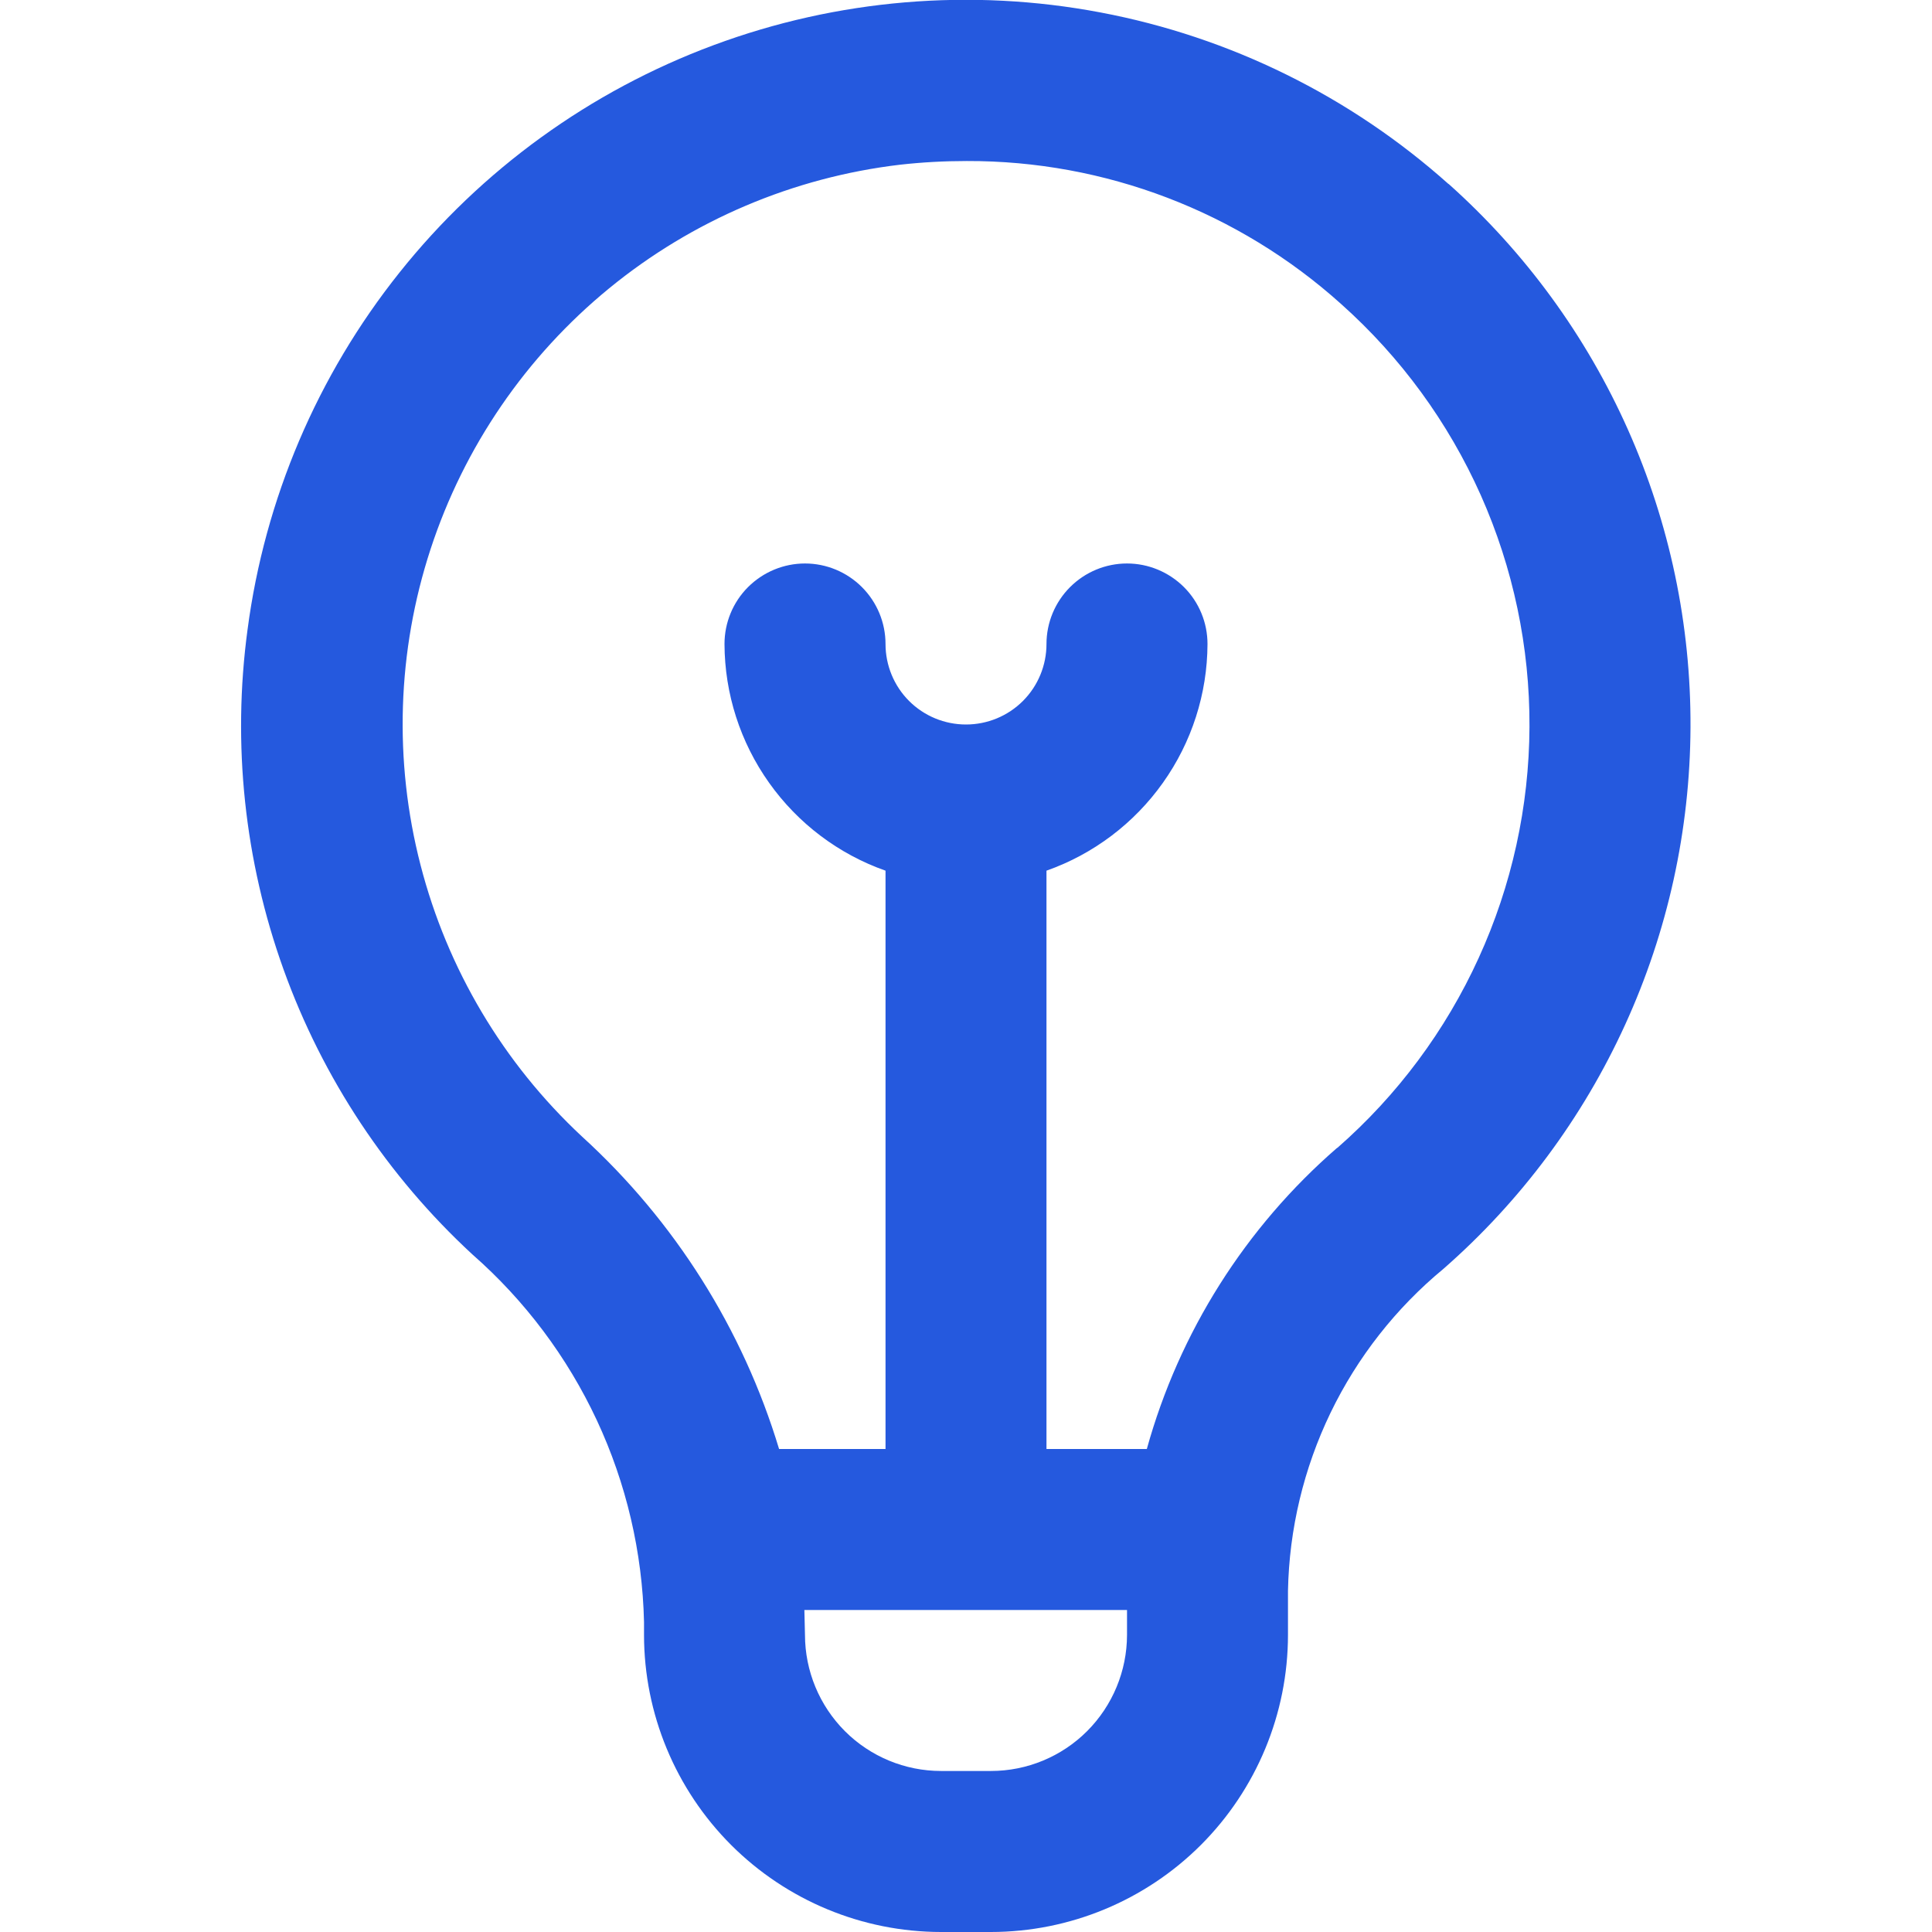 <svg width="32" height="32" viewBox="0 0 32 32" fill="none" xmlns="http://www.w3.org/2000/svg">
<g clip-path="url(#clip0_32_19954)">
<path d="M23.992 3.048C22.365 1.594 20.371 0.611 18.227 0.206C16.083 -0.2 13.868 -0.013 11.822 0.747C9.776 1.506 7.976 2.809 6.616 4.515C5.255 6.221 4.385 8.266 4.1 10.429C3.844 12.326 4.049 14.257 4.697 16.059C5.345 17.86 6.418 19.479 7.824 20.777C8.694 21.54 9.395 22.475 9.885 23.523C10.374 24.571 10.64 25.709 10.667 26.865V27.08C10.668 28.384 11.187 29.635 12.109 30.558C13.032 31.48 14.282 31.999 15.587 32H16.413C17.718 31.999 18.968 31.48 19.891 30.558C20.813 29.635 21.332 28.384 21.333 27.08V26.348C21.353 25.326 21.594 24.32 22.038 23.4C22.483 22.479 23.121 21.666 23.909 21.015C25.188 19.895 26.213 18.517 26.918 16.971C27.624 15.426 27.992 13.748 28 12.049C28.008 10.35 27.655 8.668 26.964 7.116C26.273 5.564 25.26 4.177 23.992 3.045V3.048ZM16.413 29.333H15.587C14.989 29.333 14.416 29.095 13.994 28.673C13.572 28.25 13.334 27.677 13.333 27.08C13.333 27.08 13.324 26.733 13.323 26.667H18.667V27.08C18.666 27.677 18.428 28.25 18.006 28.673C17.584 29.095 17.011 29.333 16.413 29.333ZM22.147 19.012C20.629 20.329 19.532 22.064 18.995 24H17.333V14.421C18.11 14.147 18.784 13.638 19.261 12.966C19.739 12.294 19.997 11.491 20 10.667C20 10.313 19.86 9.974 19.61 9.724C19.359 9.474 19.02 9.333 18.667 9.333C18.313 9.333 17.974 9.474 17.724 9.724C17.474 9.974 17.333 10.313 17.333 10.667C17.333 11.02 17.193 11.36 16.943 11.61C16.693 11.86 16.354 12 16 12C15.646 12 15.307 11.86 15.057 11.61C14.807 11.36 14.667 11.02 14.667 10.667C14.667 10.313 14.526 9.974 14.276 9.724C14.026 9.474 13.687 9.333 13.333 9.333C12.98 9.333 12.641 9.474 12.39 9.724C12.14 9.974 12 10.313 12 10.667C12.003 11.491 12.261 12.294 12.739 12.966C13.216 13.638 13.889 14.147 14.667 14.421V24H12.904C12.303 22.012 11.175 20.224 9.64 18.825C8.337 17.611 7.409 16.05 6.965 14.326C6.52 12.602 6.578 10.786 7.132 9.094C7.686 7.402 8.712 5.903 10.09 4.775C11.468 3.647 13.14 2.937 14.908 2.728C15.275 2.687 15.643 2.667 16.012 2.667C18.302 2.66 20.513 3.505 22.215 5.037C23.201 5.917 23.989 6.996 24.527 8.203C25.064 9.41 25.339 10.718 25.333 12.039C25.327 13.361 25.04 14.666 24.491 15.868C23.943 17.07 23.145 18.142 22.151 19.012H22.147Z" fill="#2559DE"/>
</g>
<defs>
<clipPath id="clip0_32_19954">
<rect width="32" height="32" fill="white"/>
</clipPath>
</defs>
</svg>
